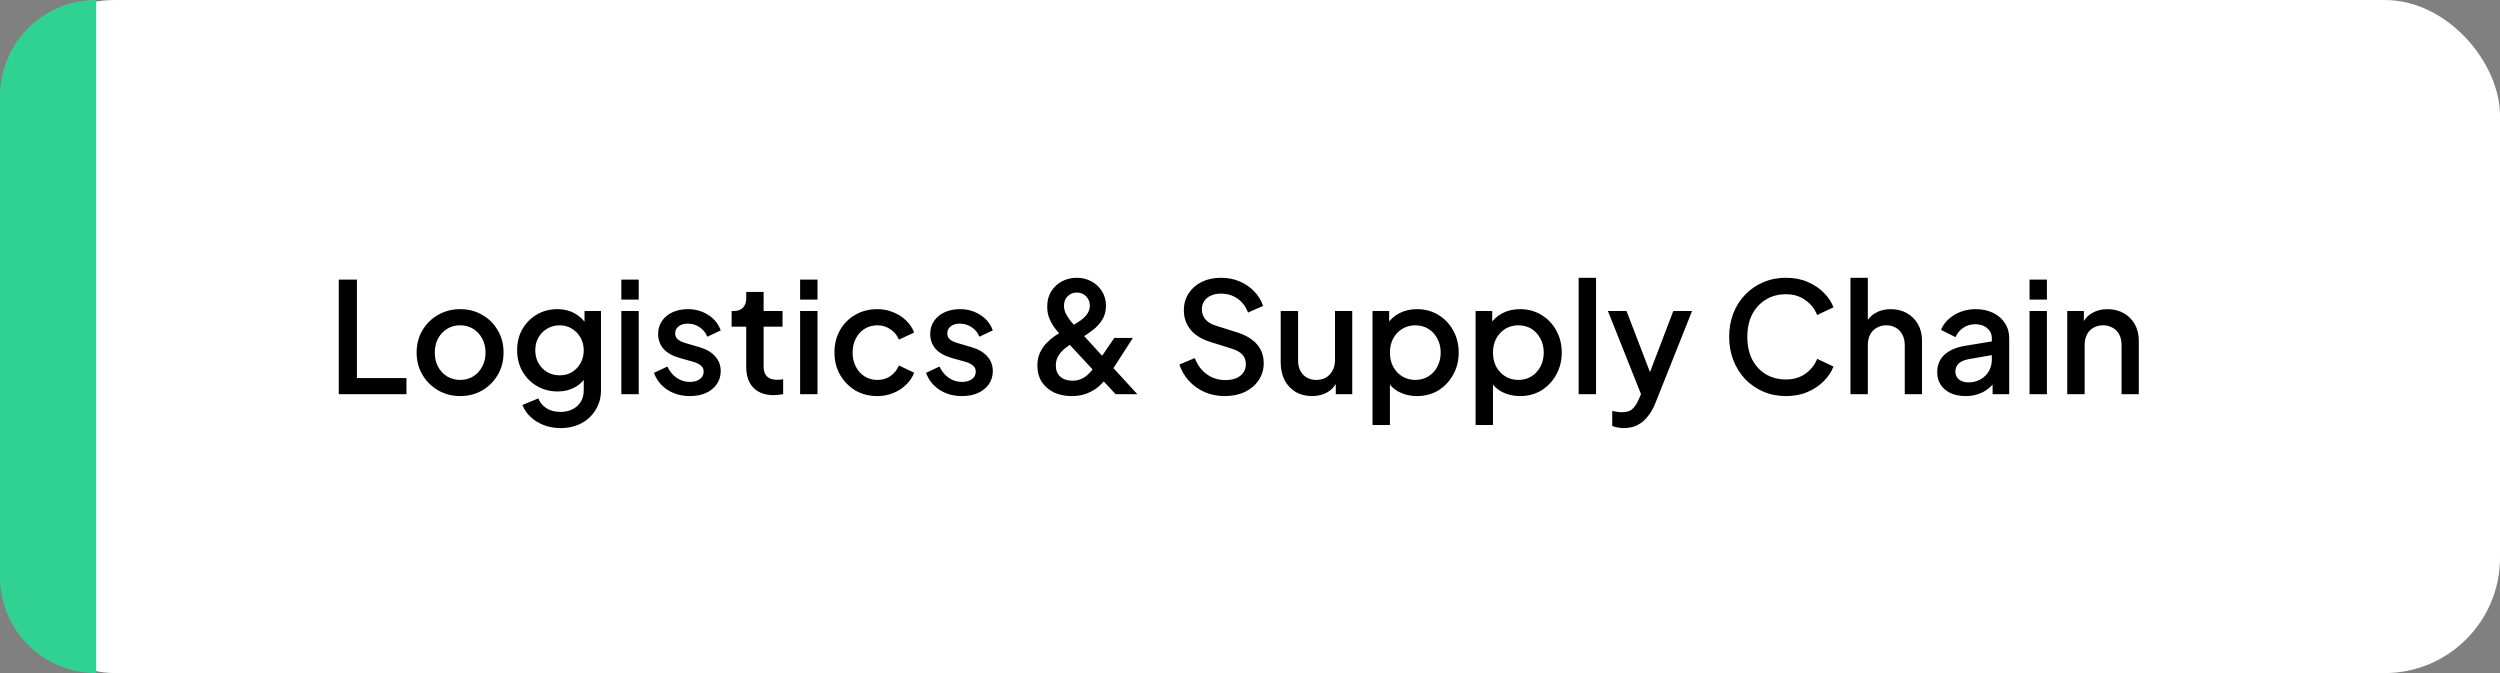 <?xml version="1.0" encoding="UTF-8"?> <svg xmlns="http://www.w3.org/2000/svg" width="260" height="70" viewBox="0 0 260 70" fill="none"><rect x="0" y="0" width="260" height="70" fill="#808080" stroke="none"/><rect width="260" height="70" rx="12" fill="white"></rect><path d="M35.232 41V29.08H37.12V39.32H42.272V41H35.232ZM47.857 41.192C47.025 41.192 46.262 40.995 45.569 40.6C44.886 40.205 44.342 39.667 43.937 38.984C43.532 38.301 43.329 37.528 43.329 36.664C43.329 35.789 43.532 35.016 43.937 34.344C44.342 33.661 44.886 33.128 45.569 32.744C46.252 32.349 47.014 32.152 47.857 32.152C48.71 32.152 49.473 32.349 50.145 32.744C50.828 33.128 51.366 33.661 51.761 34.344C52.166 35.016 52.369 35.789 52.369 36.664C52.369 37.539 52.166 38.317 51.761 39C51.356 39.683 50.812 40.221 50.129 40.616C49.446 41 48.689 41.192 47.857 41.192ZM47.857 39.512C48.369 39.512 48.822 39.389 49.217 39.144C49.612 38.899 49.921 38.563 50.145 38.136C50.38 37.699 50.497 37.208 50.497 36.664C50.497 36.12 50.38 35.635 50.145 35.208C49.921 34.781 49.612 34.445 49.217 34.2C48.822 33.955 48.369 33.832 47.857 33.832C47.356 33.832 46.902 33.955 46.497 34.2C46.102 34.445 45.788 34.781 45.553 35.208C45.329 35.635 45.217 36.12 45.217 36.664C45.217 37.208 45.329 37.699 45.553 38.136C45.788 38.563 46.102 38.899 46.497 39.144C46.902 39.389 47.356 39.512 47.857 39.512ZM58.31 44.52C57.681 44.52 57.099 44.419 56.566 44.216C56.033 44.013 55.574 43.731 55.19 43.368C54.806 43.016 54.518 42.6 54.326 42.12L55.99 41.432C56.139 41.837 56.411 42.173 56.806 42.44C57.212 42.707 57.708 42.84 58.294 42.84C58.753 42.84 59.163 42.749 59.526 42.568C59.889 42.397 60.177 42.141 60.39 41.8C60.603 41.469 60.71 41.069 60.71 40.6V38.648L61.03 39.016C60.731 39.571 60.316 39.992 59.782 40.28C59.26 40.568 58.667 40.712 58.006 40.712C57.206 40.712 56.486 40.525 55.846 40.152C55.206 39.779 54.7 39.267 54.326 38.616C53.964 37.965 53.782 37.235 53.782 36.424C53.782 35.603 53.964 34.872 54.326 34.232C54.7 33.592 55.201 33.085 55.83 32.712C56.459 32.339 57.179 32.152 57.99 32.152C58.651 32.152 59.238 32.296 59.75 32.584C60.273 32.861 60.7 33.267 61.03 33.8L60.79 34.248V32.344H62.502V40.6C62.502 41.347 62.321 42.013 61.958 42.6C61.606 43.197 61.115 43.667 60.486 44.008C59.857 44.349 59.132 44.52 58.31 44.52ZM58.214 39.032C58.694 39.032 59.121 38.92 59.494 38.696C59.867 38.461 60.161 38.152 60.374 37.768C60.598 37.373 60.71 36.931 60.71 36.44C60.71 35.949 60.598 35.507 60.374 35.112C60.15 34.717 59.852 34.408 59.478 34.184C59.105 33.949 58.684 33.832 58.214 33.832C57.724 33.832 57.286 33.949 56.902 34.184C56.518 34.408 56.214 34.717 55.99 35.112C55.777 35.496 55.67 35.939 55.67 36.44C55.67 36.92 55.777 37.357 55.99 37.752C56.214 38.147 56.518 38.461 56.902 38.696C57.286 38.92 57.724 39.032 58.214 39.032ZM64.618 41V32.344H66.427V41H64.618ZM64.618 31.16V29.08H66.427V31.16H64.618ZM71.74 41.192C70.855 41.192 70.076 40.973 69.404 40.536C68.743 40.099 68.279 39.512 68.012 38.776L69.404 38.12C69.639 38.611 69.959 39 70.364 39.288C70.78 39.576 71.239 39.72 71.74 39.72C72.167 39.72 72.514 39.624 72.78 39.432C73.047 39.24 73.18 38.979 73.18 38.648C73.18 38.435 73.122 38.264 73.004 38.136C72.887 37.997 72.738 37.885 72.556 37.8C72.386 37.715 72.21 37.651 72.028 37.608L70.668 37.224C69.922 37.011 69.362 36.691 68.988 36.264C68.626 35.827 68.444 35.32 68.444 34.744C68.444 34.221 68.578 33.768 68.844 33.384C69.111 32.989 69.479 32.685 69.948 32.472C70.418 32.259 70.946 32.152 71.532 32.152C72.322 32.152 73.026 32.349 73.644 32.744C74.263 33.128 74.7 33.667 74.956 34.36L73.564 35.016C73.394 34.6 73.122 34.269 72.748 34.024C72.386 33.779 71.975 33.656 71.516 33.656C71.122 33.656 70.807 33.752 70.572 33.944C70.338 34.125 70.22 34.365 70.22 34.664C70.22 34.867 70.274 35.037 70.38 35.176C70.487 35.304 70.626 35.411 70.796 35.496C70.967 35.571 71.143 35.635 71.324 35.688L72.732 36.104C73.447 36.307 73.996 36.627 74.38 37.064C74.764 37.491 74.956 38.003 74.956 38.6C74.956 39.112 74.818 39.565 74.54 39.96C74.274 40.344 73.9 40.648 73.42 40.872C72.94 41.085 72.38 41.192 71.74 41.192ZM80.472 41.096C79.565 41.096 78.861 40.84 78.36 40.328C77.859 39.816 77.608 39.096 77.608 38.168V33.976H76.088V32.344H76.328C76.733 32.344 77.048 32.227 77.272 31.992C77.496 31.757 77.608 31.437 77.608 31.032V30.36H79.416V32.344H81.384V33.976H79.416V38.088C79.416 38.387 79.464 38.643 79.56 38.856C79.656 39.059 79.811 39.219 80.024 39.336C80.237 39.443 80.514 39.496 80.856 39.496C80.941 39.496 81.037 39.491 81.144 39.48C81.251 39.469 81.352 39.459 81.448 39.448V41C81.299 41.021 81.133 41.043 80.952 41.064C80.77 41.085 80.611 41.096 80.472 41.096ZM83.212 41V32.344H85.02V41H83.212ZM83.212 31.16V29.08H85.02V31.16H83.212ZM91.246 41.192C90.382 41.192 89.614 40.995 88.942 40.6C88.281 40.195 87.753 39.651 87.358 38.968C86.974 38.285 86.782 37.512 86.782 36.648C86.782 35.795 86.974 35.027 87.358 34.344C87.742 33.661 88.27 33.128 88.942 32.744C89.614 32.349 90.382 32.152 91.246 32.152C91.833 32.152 92.382 32.259 92.894 32.472C93.406 32.675 93.849 32.957 94.222 33.32C94.606 33.683 94.889 34.104 95.07 34.584L93.486 35.32C93.305 34.872 93.011 34.515 92.606 34.248C92.212 33.971 91.758 33.832 91.246 33.832C90.755 33.832 90.313 33.955 89.918 34.2C89.534 34.435 89.23 34.771 89.006 35.208C88.782 35.635 88.67 36.12 88.67 36.664C88.67 37.208 88.782 37.699 89.006 38.136C89.23 38.563 89.534 38.899 89.918 39.144C90.313 39.389 90.755 39.512 91.246 39.512C91.769 39.512 92.222 39.379 92.606 39.112C93.001 38.835 93.294 38.467 93.486 38.008L95.07 38.76C94.9 39.219 94.622 39.635 94.238 40.008C93.865 40.371 93.422 40.659 92.91 40.872C92.398 41.085 91.844 41.192 91.246 41.192ZM100.037 41.192C99.152 41.192 98.373 40.973 97.701 40.536C97.04 40.099 96.576 39.512 96.309 38.776L97.701 38.12C97.936 38.611 98.256 39 98.661 39.288C99.077 39.576 99.536 39.72 100.037 39.72C100.464 39.72 100.811 39.624 101.077 39.432C101.344 39.24 101.477 38.979 101.477 38.648C101.477 38.435 101.419 38.264 101.301 38.136C101.184 37.997 101.035 37.885 100.853 37.8C100.683 37.715 100.507 37.651 100.325 37.608L98.965 37.224C98.219 37.011 97.659 36.691 97.285 36.264C96.923 35.827 96.741 35.32 96.741 34.744C96.741 34.221 96.875 33.768 97.141 33.384C97.408 32.989 97.776 32.685 98.245 32.472C98.715 32.259 99.243 32.152 99.829 32.152C100.619 32.152 101.323 32.349 101.941 32.744C102.56 33.128 102.997 33.667 103.253 34.36L101.861 35.016C101.691 34.6 101.419 34.269 101.045 34.024C100.683 33.779 100.272 33.656 99.813 33.656C99.419 33.656 99.104 33.752 98.869 33.944C98.635 34.125 98.517 34.365 98.517 34.664C98.517 34.867 98.571 35.037 98.677 35.176C98.784 35.304 98.923 35.411 99.093 35.496C99.264 35.571 99.44 35.635 99.621 35.688L101.029 36.104C101.744 36.307 102.293 36.627 102.677 37.064C103.061 37.491 103.253 38.003 103.253 38.6C103.253 39.112 103.115 39.565 102.837 39.96C102.571 40.344 102.197 40.648 101.717 40.872C101.237 41.085 100.677 41.192 100.037 41.192ZM111.454 41.192C110.75 41.192 110.131 41.064 109.598 40.808C109.064 40.541 108.643 40.173 108.334 39.704C108.035 39.224 107.886 38.669 107.886 38.04C107.886 37.507 107.982 37.043 108.174 36.648C108.366 36.243 108.606 35.901 108.894 35.624C109.182 35.336 109.47 35.096 109.758 34.904C110.046 34.712 110.286 34.563 110.478 34.456L111.454 33.912C111.774 33.731 112.078 33.539 112.366 33.336C112.654 33.133 112.888 32.904 113.07 32.648C113.251 32.392 113.342 32.104 113.342 31.784C113.342 31.4 113.214 31.08 112.958 30.824C112.702 30.557 112.382 30.424 111.998 30.424C111.614 30.424 111.294 30.552 111.038 30.808C110.782 31.064 110.654 31.395 110.654 31.8C110.654 32.077 110.718 32.349 110.846 32.616C110.984 32.883 111.144 33.133 111.326 33.368C111.518 33.592 111.704 33.805 111.886 34.008L118.286 41H116.03L110.542 35.096C110.286 34.819 110.03 34.525 109.774 34.216C109.528 33.896 109.32 33.544 109.15 33.16C108.99 32.776 108.91 32.349 108.91 31.88C108.91 31.272 109.048 30.744 109.326 30.296C109.614 29.848 109.987 29.501 110.446 29.256C110.915 29.011 111.427 28.888 111.982 28.888C112.547 28.888 113.059 29.016 113.518 29.272C113.976 29.517 114.339 29.859 114.606 30.296C114.883 30.733 115.022 31.229 115.022 31.784C115.022 32.36 114.888 32.856 114.622 33.272C114.355 33.688 114.03 34.04 113.646 34.328C113.272 34.616 112.92 34.861 112.59 35.064L111.614 35.64C111.358 35.789 111.086 35.976 110.798 36.2C110.52 36.413 110.286 36.669 110.094 36.968C109.902 37.256 109.806 37.603 109.806 38.008C109.806 38.509 109.96 38.899 110.27 39.176C110.59 39.453 111.006 39.592 111.518 39.592C111.848 39.592 112.142 39.539 112.398 39.432C112.654 39.325 112.878 39.187 113.07 39.016C113.272 38.845 113.448 38.659 113.598 38.456C113.758 38.243 113.902 38.045 114.03 37.864L115.886 35.144H117.822L115.678 38.472C115.507 38.728 115.304 39.016 115.07 39.336C114.835 39.645 114.552 39.944 114.222 40.232C113.891 40.509 113.496 40.739 113.038 40.92C112.59 41.101 112.062 41.192 111.454 41.192ZM127.361 41.192C126.614 41.192 125.921 41.053 125.281 40.776C124.641 40.488 124.097 40.099 123.649 39.608C123.201 39.117 122.87 38.552 122.657 37.912L124.257 37.24C124.545 37.976 124.966 38.541 125.521 38.936C126.076 39.331 126.716 39.528 127.441 39.528C127.868 39.528 128.241 39.464 128.561 39.336C128.881 39.197 129.126 39.005 129.297 38.76C129.478 38.515 129.569 38.232 129.569 37.912C129.569 37.475 129.446 37.128 129.201 36.872C128.956 36.616 128.593 36.413 128.113 36.264L125.873 35.56C124.977 35.283 124.294 34.861 123.825 34.296C123.356 33.72 123.121 33.048 123.121 32.28C123.121 31.608 123.286 31.021 123.617 30.52C123.948 30.008 124.401 29.608 124.977 29.32C125.564 29.032 126.23 28.888 126.977 28.888C127.692 28.888 128.342 29.016 128.929 29.272C129.516 29.517 130.017 29.859 130.433 30.296C130.86 30.733 131.169 31.24 131.361 31.816L129.793 32.504C129.558 31.875 129.19 31.389 128.689 31.048C128.198 30.707 127.628 30.536 126.977 30.536C126.582 30.536 126.236 30.605 125.937 30.744C125.638 30.872 125.404 31.064 125.233 31.32C125.073 31.565 124.993 31.853 124.993 32.184C124.993 32.568 125.116 32.909 125.361 33.208C125.606 33.507 125.98 33.731 126.481 33.88L128.561 34.536C129.51 34.824 130.225 35.24 130.705 35.784C131.185 36.317 131.425 36.984 131.425 37.784C131.425 38.445 131.249 39.032 130.897 39.544C130.556 40.056 130.081 40.461 129.473 40.76C128.865 41.048 128.161 41.192 127.361 41.192ZM136.457 41.192C135.806 41.192 135.235 41.048 134.745 40.76C134.254 40.461 133.87 40.051 133.593 39.528C133.326 38.995 133.193 38.381 133.193 37.688V32.344H135.001V37.528C135.001 37.923 135.081 38.269 135.241 38.568C135.401 38.867 135.625 39.101 135.913 39.272C136.201 39.432 136.531 39.512 136.905 39.512C137.289 39.512 137.625 39.427 137.913 39.256C138.201 39.085 138.425 38.845 138.585 38.536C138.755 38.227 138.841 37.864 138.841 37.448V32.344H140.633V41H138.921V39.304L139.113 39.528C138.91 40.061 138.574 40.472 138.105 40.76C137.635 41.048 137.086 41.192 136.457 41.192ZM142.743 44.2V32.344H144.472V34.136L144.264 33.72C144.584 33.229 145.01 32.845 145.544 32.568C146.077 32.291 146.685 32.152 147.368 32.152C148.189 32.152 148.925 32.349 149.576 32.744C150.237 33.139 150.754 33.677 151.128 34.36C151.512 35.043 151.704 35.811 151.704 36.664C151.704 37.517 151.512 38.285 151.128 38.968C150.754 39.651 150.242 40.195 149.592 40.6C148.941 40.995 148.2 41.192 147.368 41.192C146.696 41.192 146.082 41.053 145.528 40.776C144.984 40.499 144.562 40.099 144.264 39.576L144.552 39.24V44.2H142.743ZM147.192 39.512C147.704 39.512 148.157 39.389 148.552 39.144C148.946 38.899 149.256 38.563 149.48 38.136C149.714 37.699 149.832 37.208 149.832 36.664C149.832 36.12 149.714 35.635 149.48 35.208C149.256 34.781 148.946 34.445 148.552 34.2C148.157 33.955 147.704 33.832 147.192 33.832C146.69 33.832 146.237 33.955 145.832 34.2C145.437 34.445 145.122 34.781 144.888 35.208C144.664 35.635 144.552 36.12 144.552 36.664C144.552 37.208 144.664 37.699 144.888 38.136C145.122 38.563 145.437 38.899 145.832 39.144C146.237 39.389 146.69 39.512 147.192 39.512ZM153.462 44.2V32.344H155.19V34.136L154.982 33.72C155.302 33.229 155.729 32.845 156.262 32.568C156.796 32.291 157.404 32.152 158.086 32.152C158.908 32.152 159.644 32.349 160.294 32.744C160.956 33.139 161.473 33.677 161.846 34.36C162.23 35.043 162.422 35.811 162.422 36.664C162.422 37.517 162.23 38.285 161.846 38.968C161.473 39.651 160.961 40.195 160.31 40.6C159.66 40.995 158.918 41.192 158.086 41.192C157.414 41.192 156.801 41.053 156.246 40.776C155.702 40.499 155.281 40.099 154.982 39.576L155.27 39.24V44.2H153.462ZM157.91 39.512C158.422 39.512 158.876 39.389 159.27 39.144C159.665 38.899 159.974 38.563 160.198 38.136C160.433 37.699 160.55 37.208 160.55 36.664C160.55 36.12 160.433 35.635 160.198 35.208C159.974 34.781 159.665 34.445 159.27 34.2C158.876 33.955 158.422 33.832 157.91 33.832C157.409 33.832 156.956 33.955 156.55 34.2C156.156 34.445 155.841 34.781 155.606 35.208C155.382 35.635 155.27 36.12 155.27 36.664C155.27 37.208 155.382 37.699 155.606 38.136C155.841 38.563 156.156 38.899 156.55 39.144C156.956 39.389 157.409 39.512 157.91 39.512ZM164.181 41V28.888H165.989V41H164.181ZM168.871 44.52C168.658 44.52 168.444 44.499 168.231 44.456C168.028 44.424 167.842 44.371 167.671 44.296V42.744C167.799 42.776 167.954 42.803 168.135 42.824C168.316 42.856 168.492 42.872 168.663 42.872C169.164 42.872 169.532 42.76 169.767 42.536C170.012 42.323 170.231 41.992 170.423 41.544L170.999 40.232L170.967 41.752L167.223 32.344H169.159L171.927 39.56H171.271L174.023 32.344H175.975L172.151 41.944C171.948 42.456 171.692 42.904 171.383 43.288C171.084 43.683 170.727 43.987 170.311 44.2C169.906 44.413 169.426 44.52 168.871 44.52ZM185.737 41.192C184.894 41.192 184.11 41.037 183.385 40.728C182.67 40.419 182.046 39.992 181.513 39.448C180.99 38.893 180.58 38.243 180.281 37.496C179.982 36.749 179.833 35.928 179.833 35.032C179.833 34.147 179.977 33.331 180.265 32.584C180.564 31.827 180.98 31.176 181.513 30.632C182.046 30.077 182.67 29.651 183.385 29.352C184.1 29.043 184.884 28.888 185.737 28.888C186.58 28.888 187.332 29.032 187.993 29.32C188.665 29.608 189.23 29.987 189.689 30.456C190.148 30.915 190.478 31.416 190.681 31.96L188.985 32.76C188.729 32.12 188.318 31.603 187.753 31.208C187.198 30.803 186.526 30.6 185.737 30.6C184.948 30.6 184.249 30.787 183.641 31.16C183.033 31.533 182.558 32.051 182.217 32.712C181.886 33.373 181.721 34.147 181.721 35.032C181.721 35.917 181.886 36.696 182.217 37.368C182.558 38.029 183.033 38.547 183.641 38.92C184.249 39.283 184.948 39.464 185.737 39.464C186.526 39.464 187.198 39.267 187.753 38.872C188.318 38.477 188.729 37.96 188.985 37.32L190.681 38.12C190.478 38.653 190.148 39.155 189.689 39.624C189.23 40.093 188.665 40.472 187.993 40.76C187.332 41.048 186.58 41.192 185.737 41.192ZM192.447 41V28.888H194.255V34.04L193.967 33.816C194.18 33.272 194.521 32.861 194.991 32.584C195.46 32.296 196.004 32.152 196.623 32.152C197.263 32.152 197.828 32.291 198.319 32.568C198.809 32.845 199.193 33.229 199.471 33.72C199.748 34.211 199.887 34.771 199.887 35.4V41H198.095V35.896C198.095 35.459 198.009 35.091 197.839 34.792C197.679 34.483 197.455 34.248 197.167 34.088C196.879 33.917 196.548 33.832 196.175 33.832C195.812 33.832 195.481 33.917 195.183 34.088C194.895 34.248 194.665 34.483 194.495 34.792C194.335 35.101 194.255 35.469 194.255 35.896V41H192.447ZM204.414 41.192C203.827 41.192 203.31 41.091 202.862 40.888C202.424 40.675 202.083 40.387 201.838 40.024C201.592 39.651 201.47 39.213 201.47 38.712C201.47 38.243 201.571 37.821 201.774 37.448C201.987 37.075 202.312 36.76 202.75 36.504C203.187 36.248 203.736 36.067 204.398 35.96L207.406 35.464V36.888L204.75 37.352C204.27 37.437 203.918 37.592 203.694 37.816C203.47 38.029 203.358 38.307 203.358 38.648C203.358 38.979 203.48 39.251 203.726 39.464C203.982 39.667 204.307 39.768 204.702 39.768C205.192 39.768 205.619 39.661 205.982 39.448C206.355 39.235 206.643 38.952 206.846 38.6C207.048 38.237 207.15 37.837 207.15 37.4V35.176C207.15 34.749 206.99 34.403 206.67 34.136C206.36 33.859 205.944 33.72 205.422 33.72C204.942 33.72 204.52 33.848 204.158 34.104C203.806 34.349 203.544 34.669 203.374 35.064L201.87 34.312C202.03 33.885 202.291 33.512 202.654 33.192C203.016 32.861 203.438 32.605 203.918 32.424C204.408 32.243 204.926 32.152 205.47 32.152C206.152 32.152 206.755 32.28 207.278 32.536C207.811 32.792 208.222 33.149 208.51 33.608C208.808 34.056 208.958 34.579 208.958 35.176V41H207.23V39.432L207.598 39.48C207.395 39.832 207.134 40.136 206.814 40.392C206.504 40.648 206.147 40.845 205.742 40.984C205.347 41.123 204.904 41.192 204.414 41.192ZM211.072 41V32.344H212.88V41H211.072ZM211.072 31.16V29.08H212.88V31.16H211.072ZM214.993 41V32.344H216.722V34.04L216.514 33.816C216.727 33.272 217.068 32.861 217.538 32.584C218.007 32.296 218.551 32.152 219.17 32.152C219.81 32.152 220.375 32.291 220.866 32.568C221.356 32.845 221.74 33.229 222.017 33.72C222.295 34.211 222.434 34.776 222.434 35.416V41H220.642V35.896C220.642 35.459 220.562 35.091 220.402 34.792C220.242 34.483 220.012 34.248 219.714 34.088C219.426 33.917 219.095 33.832 218.722 33.832C218.348 33.832 218.012 33.917 217.714 34.088C217.426 34.248 217.202 34.483 217.042 34.792C216.882 35.101 216.802 35.469 216.802 35.896V41H214.993Z" fill="black"></path><path d="M0 10C0 4.477 4.477 0 10 0V0V70V70C4.477 70 0 65.523 0 60V10Z" fill="#2FD293"></path></svg> 